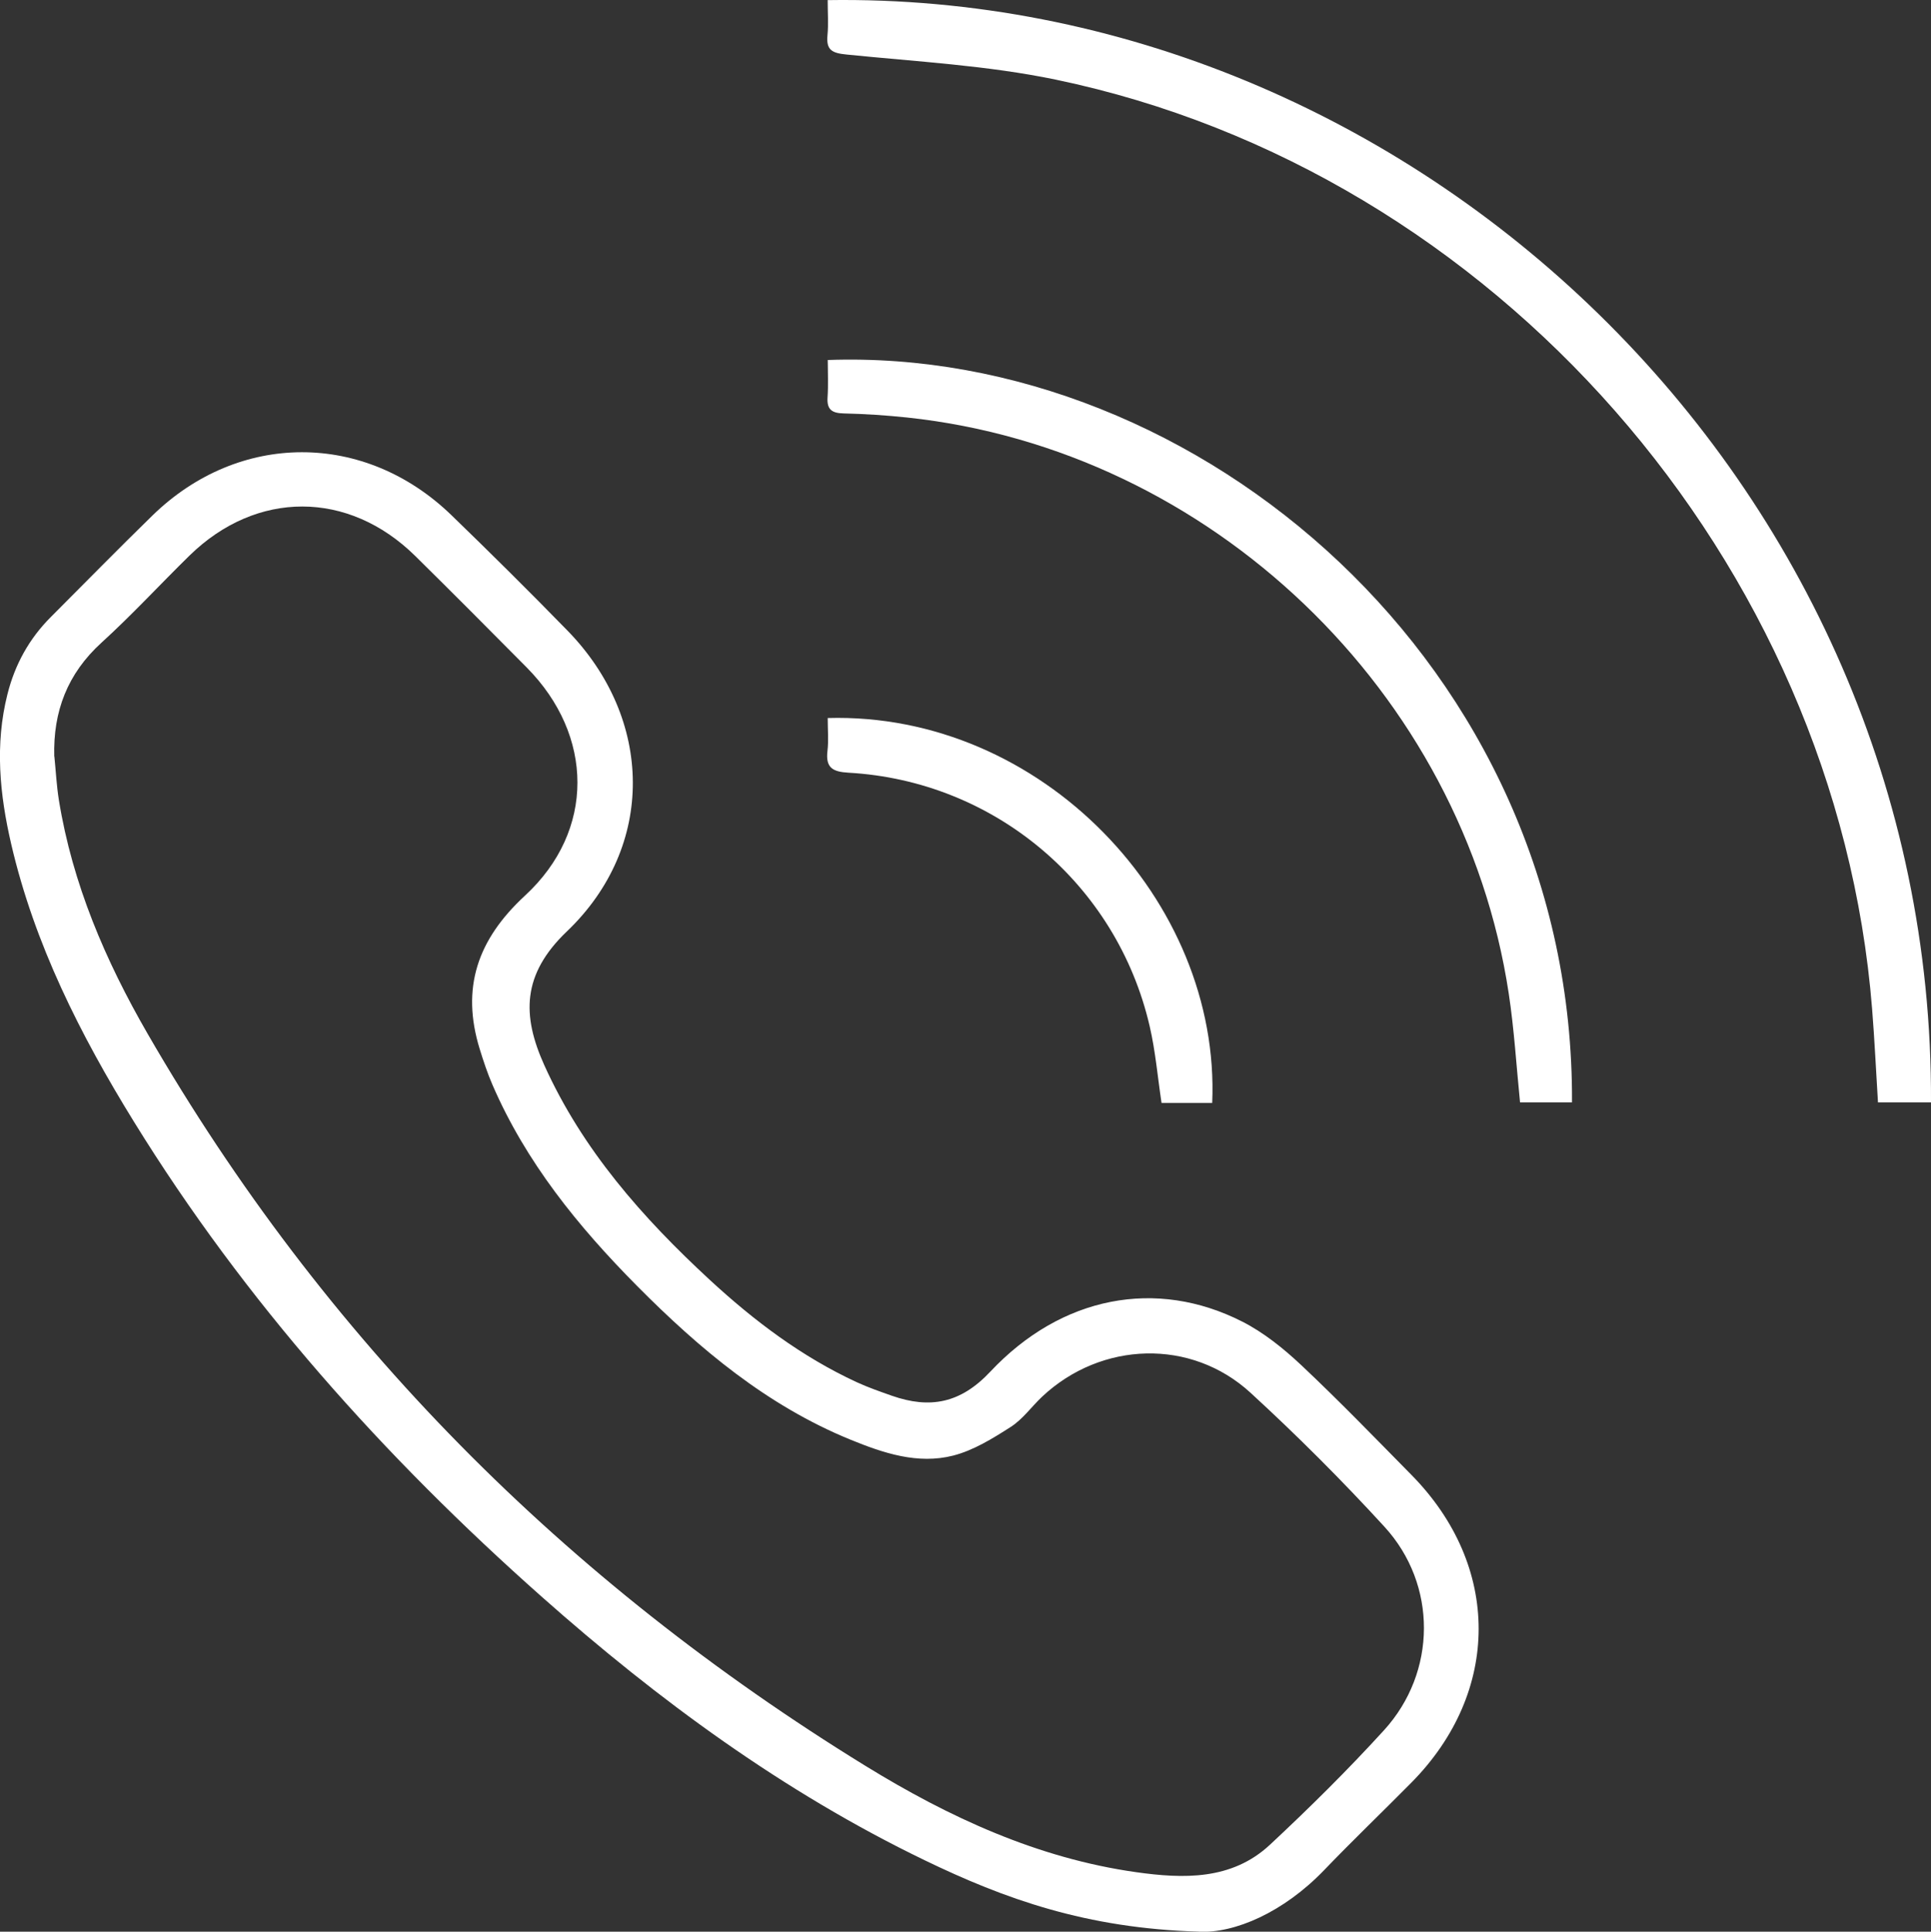 <?xml version="1.0" encoding="UTF-8"?>
<svg id="_Слой_2" data-name="Слой 2" xmlns="http://www.w3.org/2000/svg" viewBox="0 0 483.99 484.11">
  <rect x="0" y="0" width="483.99" height="484.11" fill="#333333" stroke="none"/>
  <defs>
    <style>
      .cls-1 {
        fill: #fff;
      }
    </style>
  </defs>
  <g id="_Слой_1-2" data-name="Слой 1">
    <g>
      <path class="cls-1" d="M300.53,484.09c-28.27-.79-48.84-8.26-68.75-17.88-35.38-17.09-66.75-40.11-96.02-66.06-39.48-35.01-74.4-74.01-102.2-119.05-13.42-21.75-24.91-44.43-30.75-69.56-2.89-12.44-4.13-24.95-.94-37.57,1.88-7.46,5.44-13.91,10.87-19.34,8.48-8.49,16.88-17.06,25.47-25.44,21.65-21.1,53.16-21.15,74.93-.09,9.82,9.5,19.53,19.13,29.07,28.91,21.57,22.09,22.22,54.07-.13,75.42-11.29,10.78-11.26,21.09-5.66,33.51,9.58,21.23,24.64,38.26,41.52,53.85,11.06,10.21,23.01,19.23,36.76,25.59,2.86,1.32,5.86,2.36,8.84,3.41,9.51,3.33,17.19,1.94,24.66-6.02,17.86-19.02,41.66-23.49,63.16-12.56,5.39,2.74,10.34,6.73,14.78,10.9,9.46,8.9,18.51,18.26,27.63,27.52,22.47,22.79,22.45,54.39-.02,77.12-7.27,7.35-14.73,14.5-21.89,21.95-10.18,10.58-22.41,15.84-31.35,15.41ZM13.63,189.6c.37,3.64,.55,7.31,1.13,10.92,3.4,21,11.69,40.27,22.2,58.48,44.21,76.59,104.82,137.31,179.96,183.55,20.91,12.87,43.17,23.16,67.83,26.64,11.84,1.67,23.98,2.06,33.57-6.89,9.86-9.2,19.48-18.71,28.56-28.67,13.27-14.55,13.41-36.51,.11-51.02-10.68-11.66-21.91-22.88-33.56-33.57-14.89-13.66-37.4-12.91-52.2,.96-2.67,2.51-4.88,5.68-7.9,7.61-4.51,2.89-9.32,5.87-14.42,7.18-8.88,2.27-17.49-.62-25.72-3.98-20.93-8.54-37.86-22.75-53.54-38.56-14.73-14.86-27.83-30.97-36.23-50.41-1.25-2.89-2.25-5.91-3.18-8.92-4.73-15.33-.58-27.45,11.36-38.48,17.63-16.28,17.25-40.16,.4-57.18-9.26-9.35-18.55-18.68-27.92-27.92-16.75-16.51-39.82-16.53-56.61-.08-7.38,7.23-14.39,14.85-22.02,21.79-8.54,7.77-12.16,17.23-11.85,28.55Z"/>
      <path class="cls-1" d="M207.46,.03c146-2.26,277.23,120.11,276.53,276.25h-13.29c-.49-7.87-.85-15.65-1.47-23.42-8.9-111.99-94.65-209.96-204.55-232.89-17.18-3.58-34.93-4.52-52.46-6.3-3.59-.36-5.19-1.04-4.82-4.84,.27-2.78,.05-5.61,.05-8.81Z"/>
      <path class="cls-1" d="M207.47,90.22c92.64-3.33,187.1,76.4,186.54,186.06h-13.02c-.93-9.2-1.47-18.32-2.84-27.32-11.45-75.61-74.82-136.23-150.72-144.32-5.29-.56-10.62-.91-15.94-1.03-2.93-.07-4.28-.91-4.07-4.03,.21-3.12,.05-6.26,.05-9.35Z"/>
      <path class="cls-1" d="M207.46,179.95c53.54-1.53,98.53,45.8,96.37,96.45h-12.7c-.98-6.51-1.52-12.98-2.98-19.25-8.27-35.66-38.94-61.45-75.49-63.5-4.02-.23-5.76-1.28-5.26-5.48,.31-2.6,.06-5.26,.06-8.22Z"/>
    </g>
  </g>
</svg>